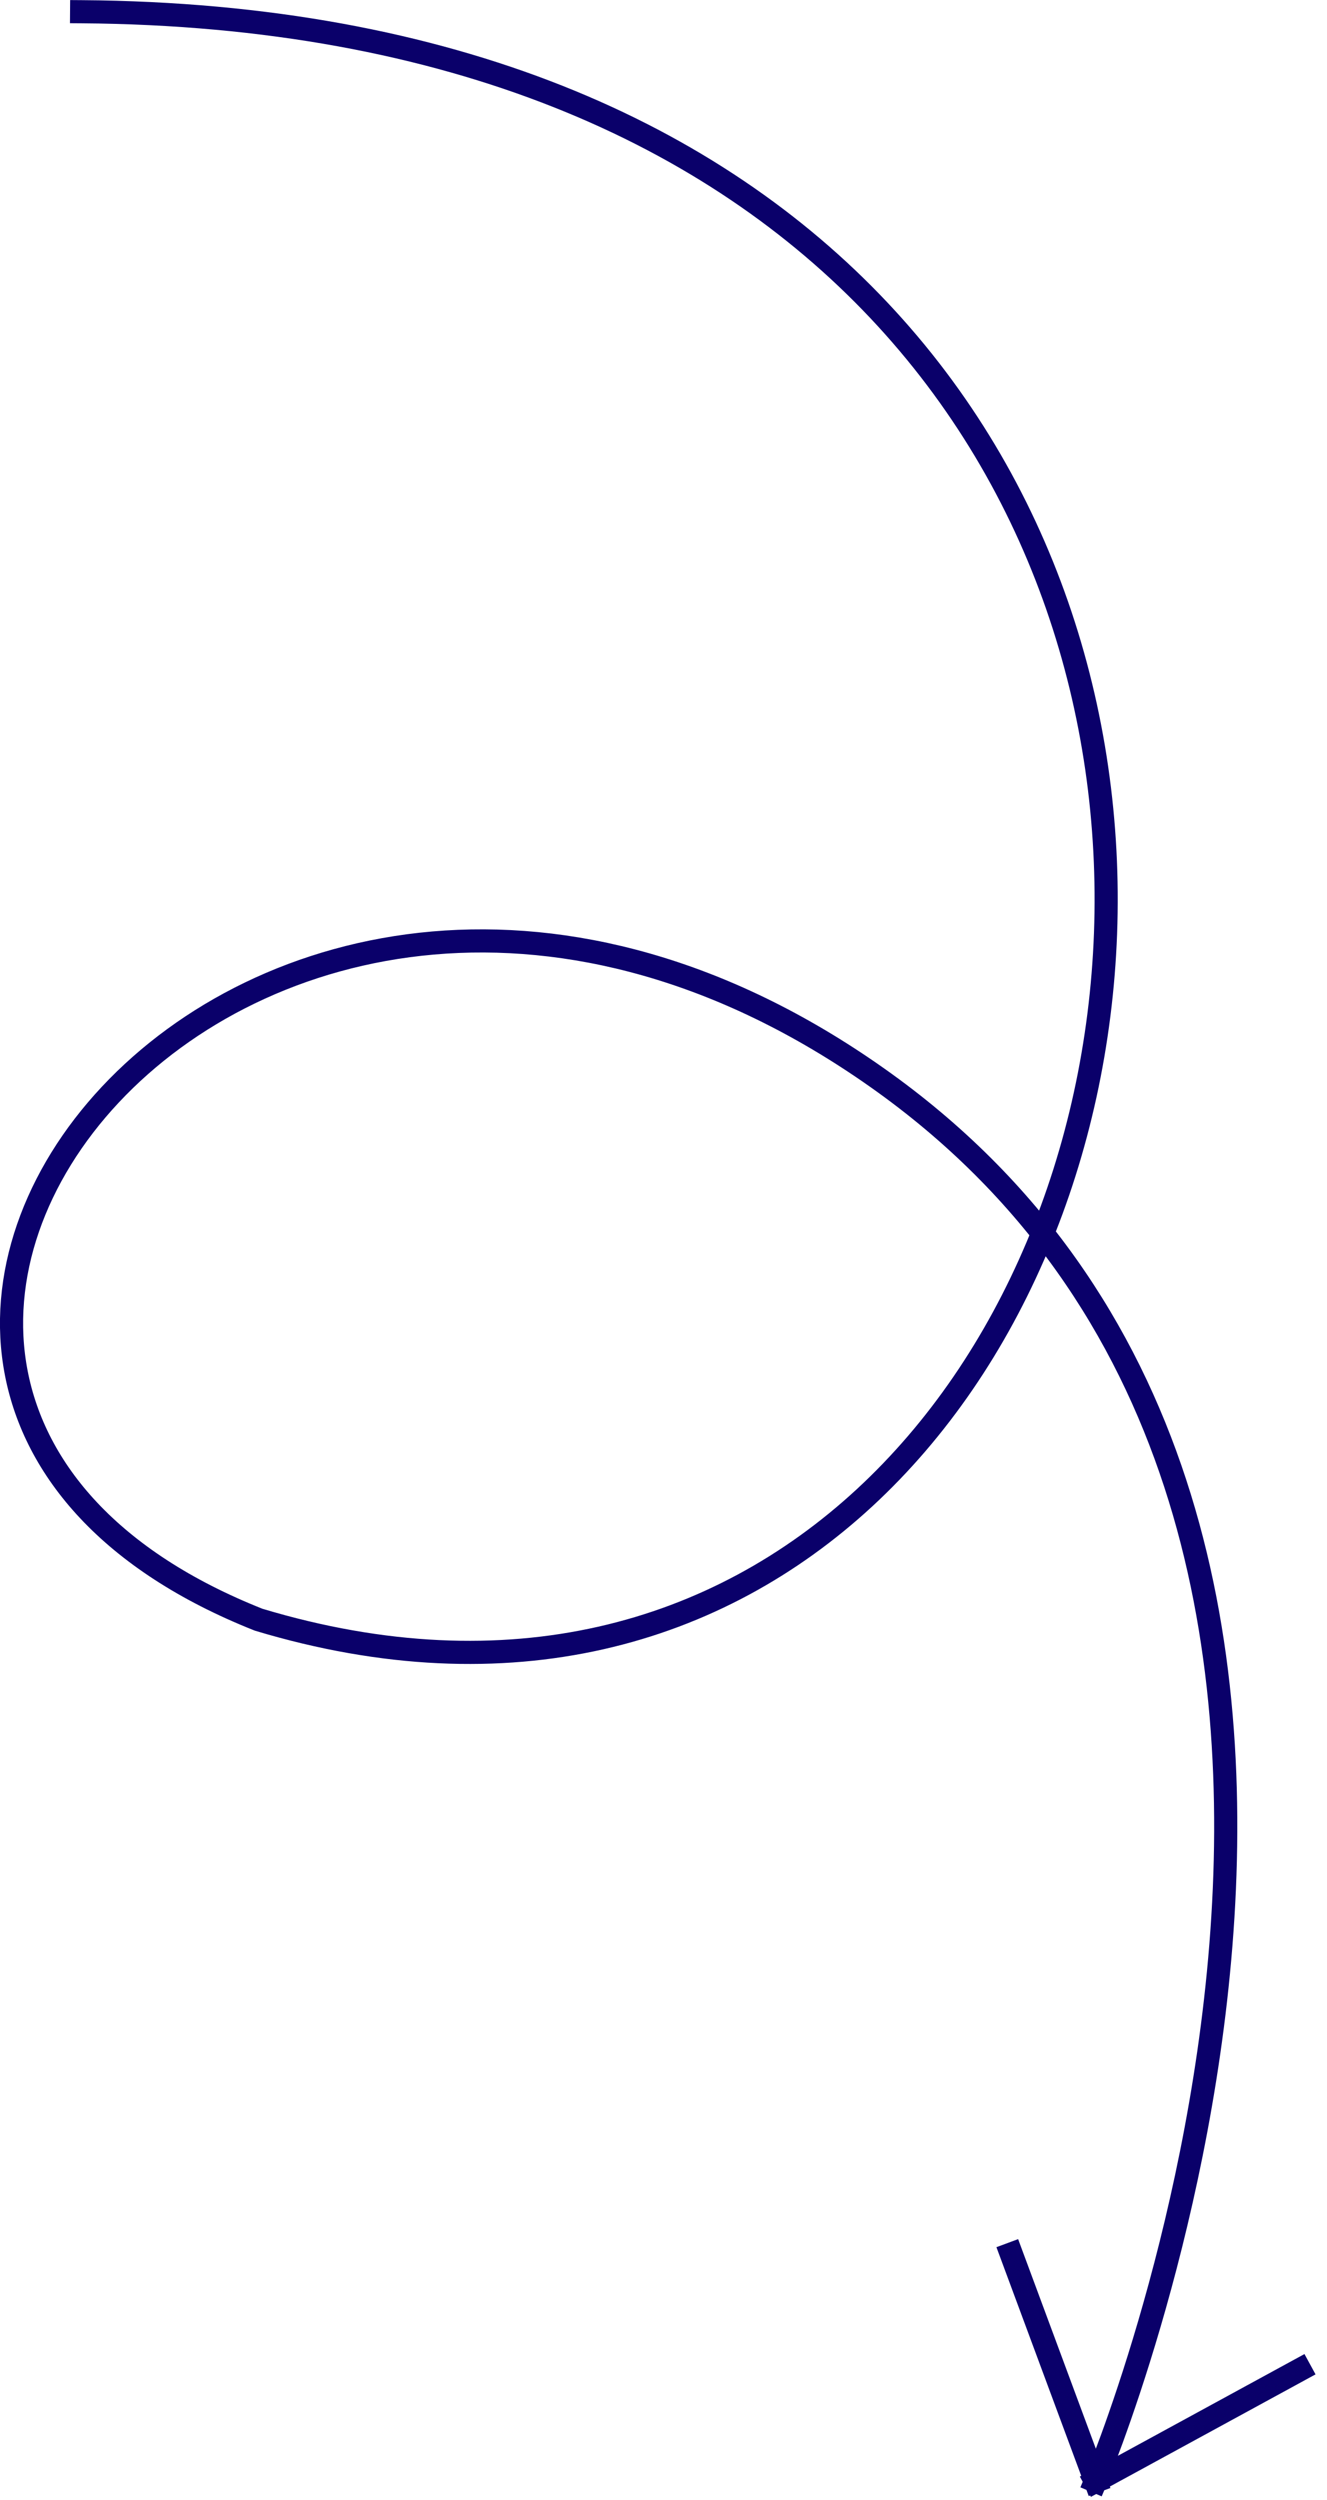 <svg width="86" height="162" viewBox="0 0 86 162" fill="none" xmlns="http://www.w3.org/2000/svg">
<g clip-path="url(#clip0_965_2103)">
<path d="M71 160.77L65.54 146.05M71 160.77L84.24 153.55M71 160.77C71 160.77 97.38 98.42 56.85 69.83C16.33 41.24 -21.8 89.64 16.76 104.95C81.93 124.57 101.78 1.48 5.29 0.76" stroke="#0A006A" stroke-width="1.5" stroke-linecap="square" stroke-linejoin="round"/>
</g>
<defs>
<clipPath id="clip0_965_2103">
<rect width="85.26" height="161.79" fill="white"/>
</clipPath>
</defs>
</svg>
